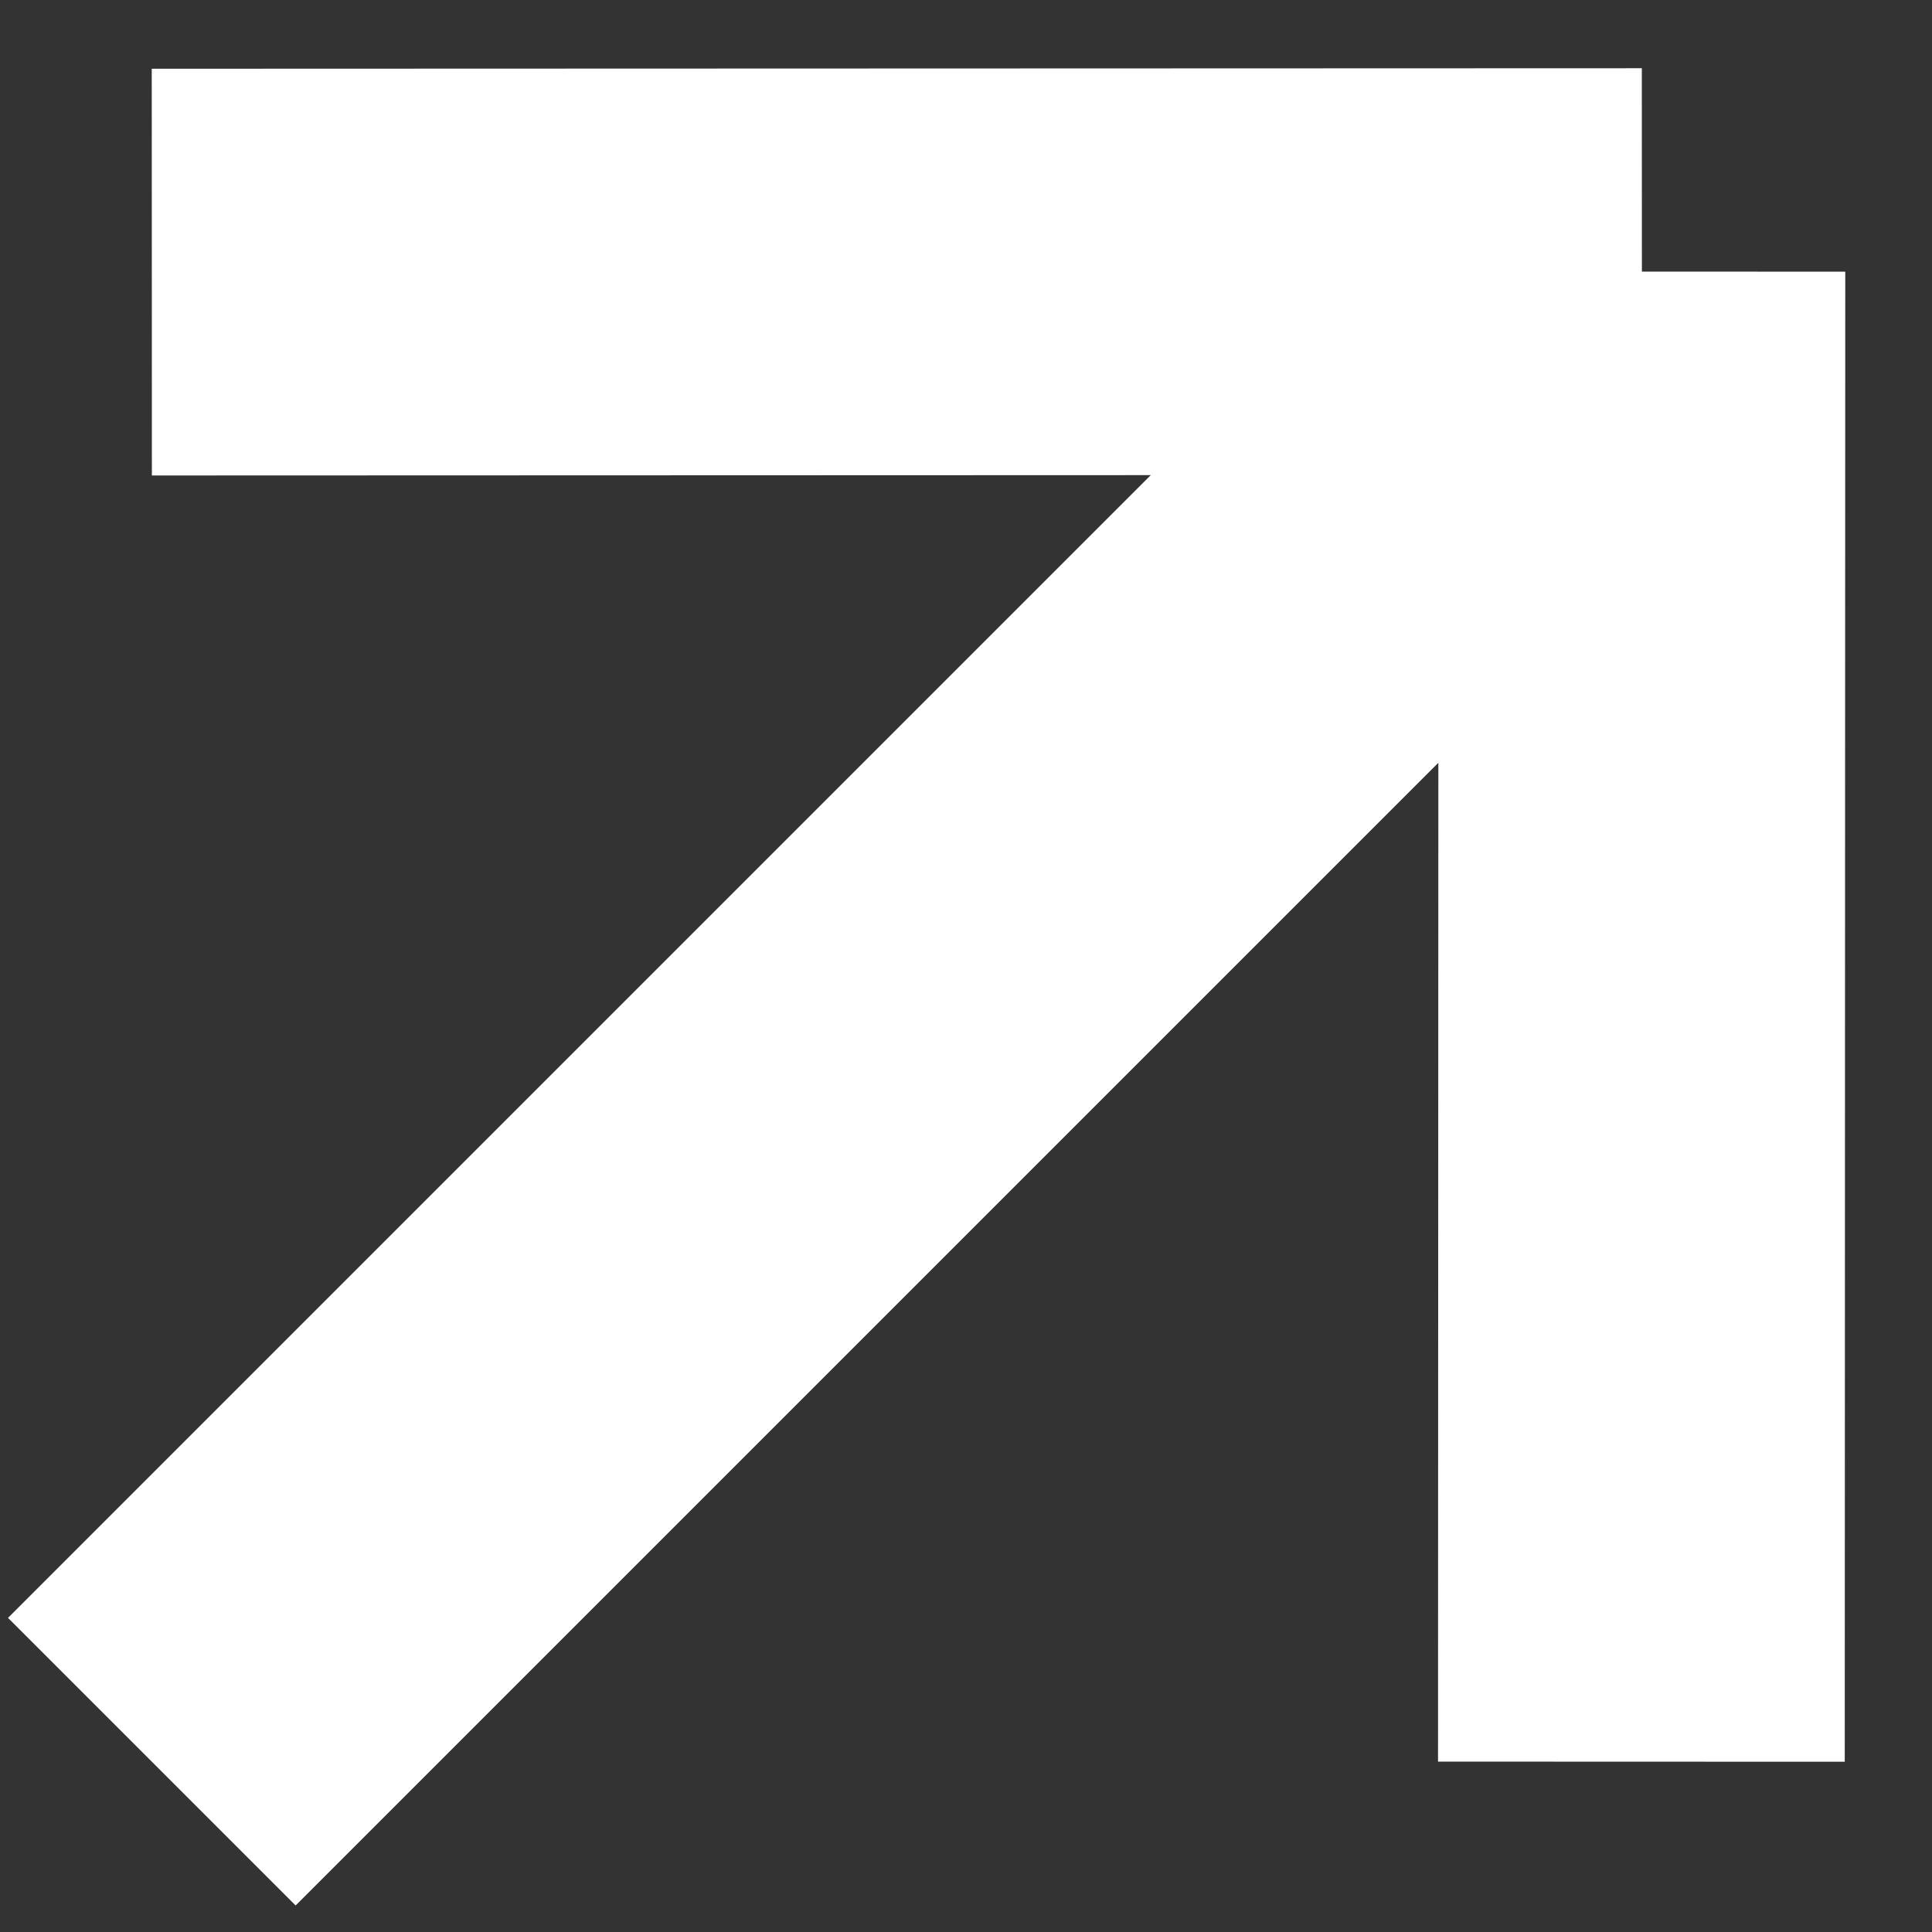 <svg width="19" height="19" viewBox="0 0 19 19" fill="none" xmlns="http://www.w3.org/2000/svg">
<rect x="0" y="0" width="19" height="19" fill="#333333" stroke="none"/>
<path d="M16.142 17.325L16.147 2.671M16.147 2.671L1.493 2.676M16.147 2.671L1.493 17.325" stroke="white" stroke-width="4"/>
</svg>
